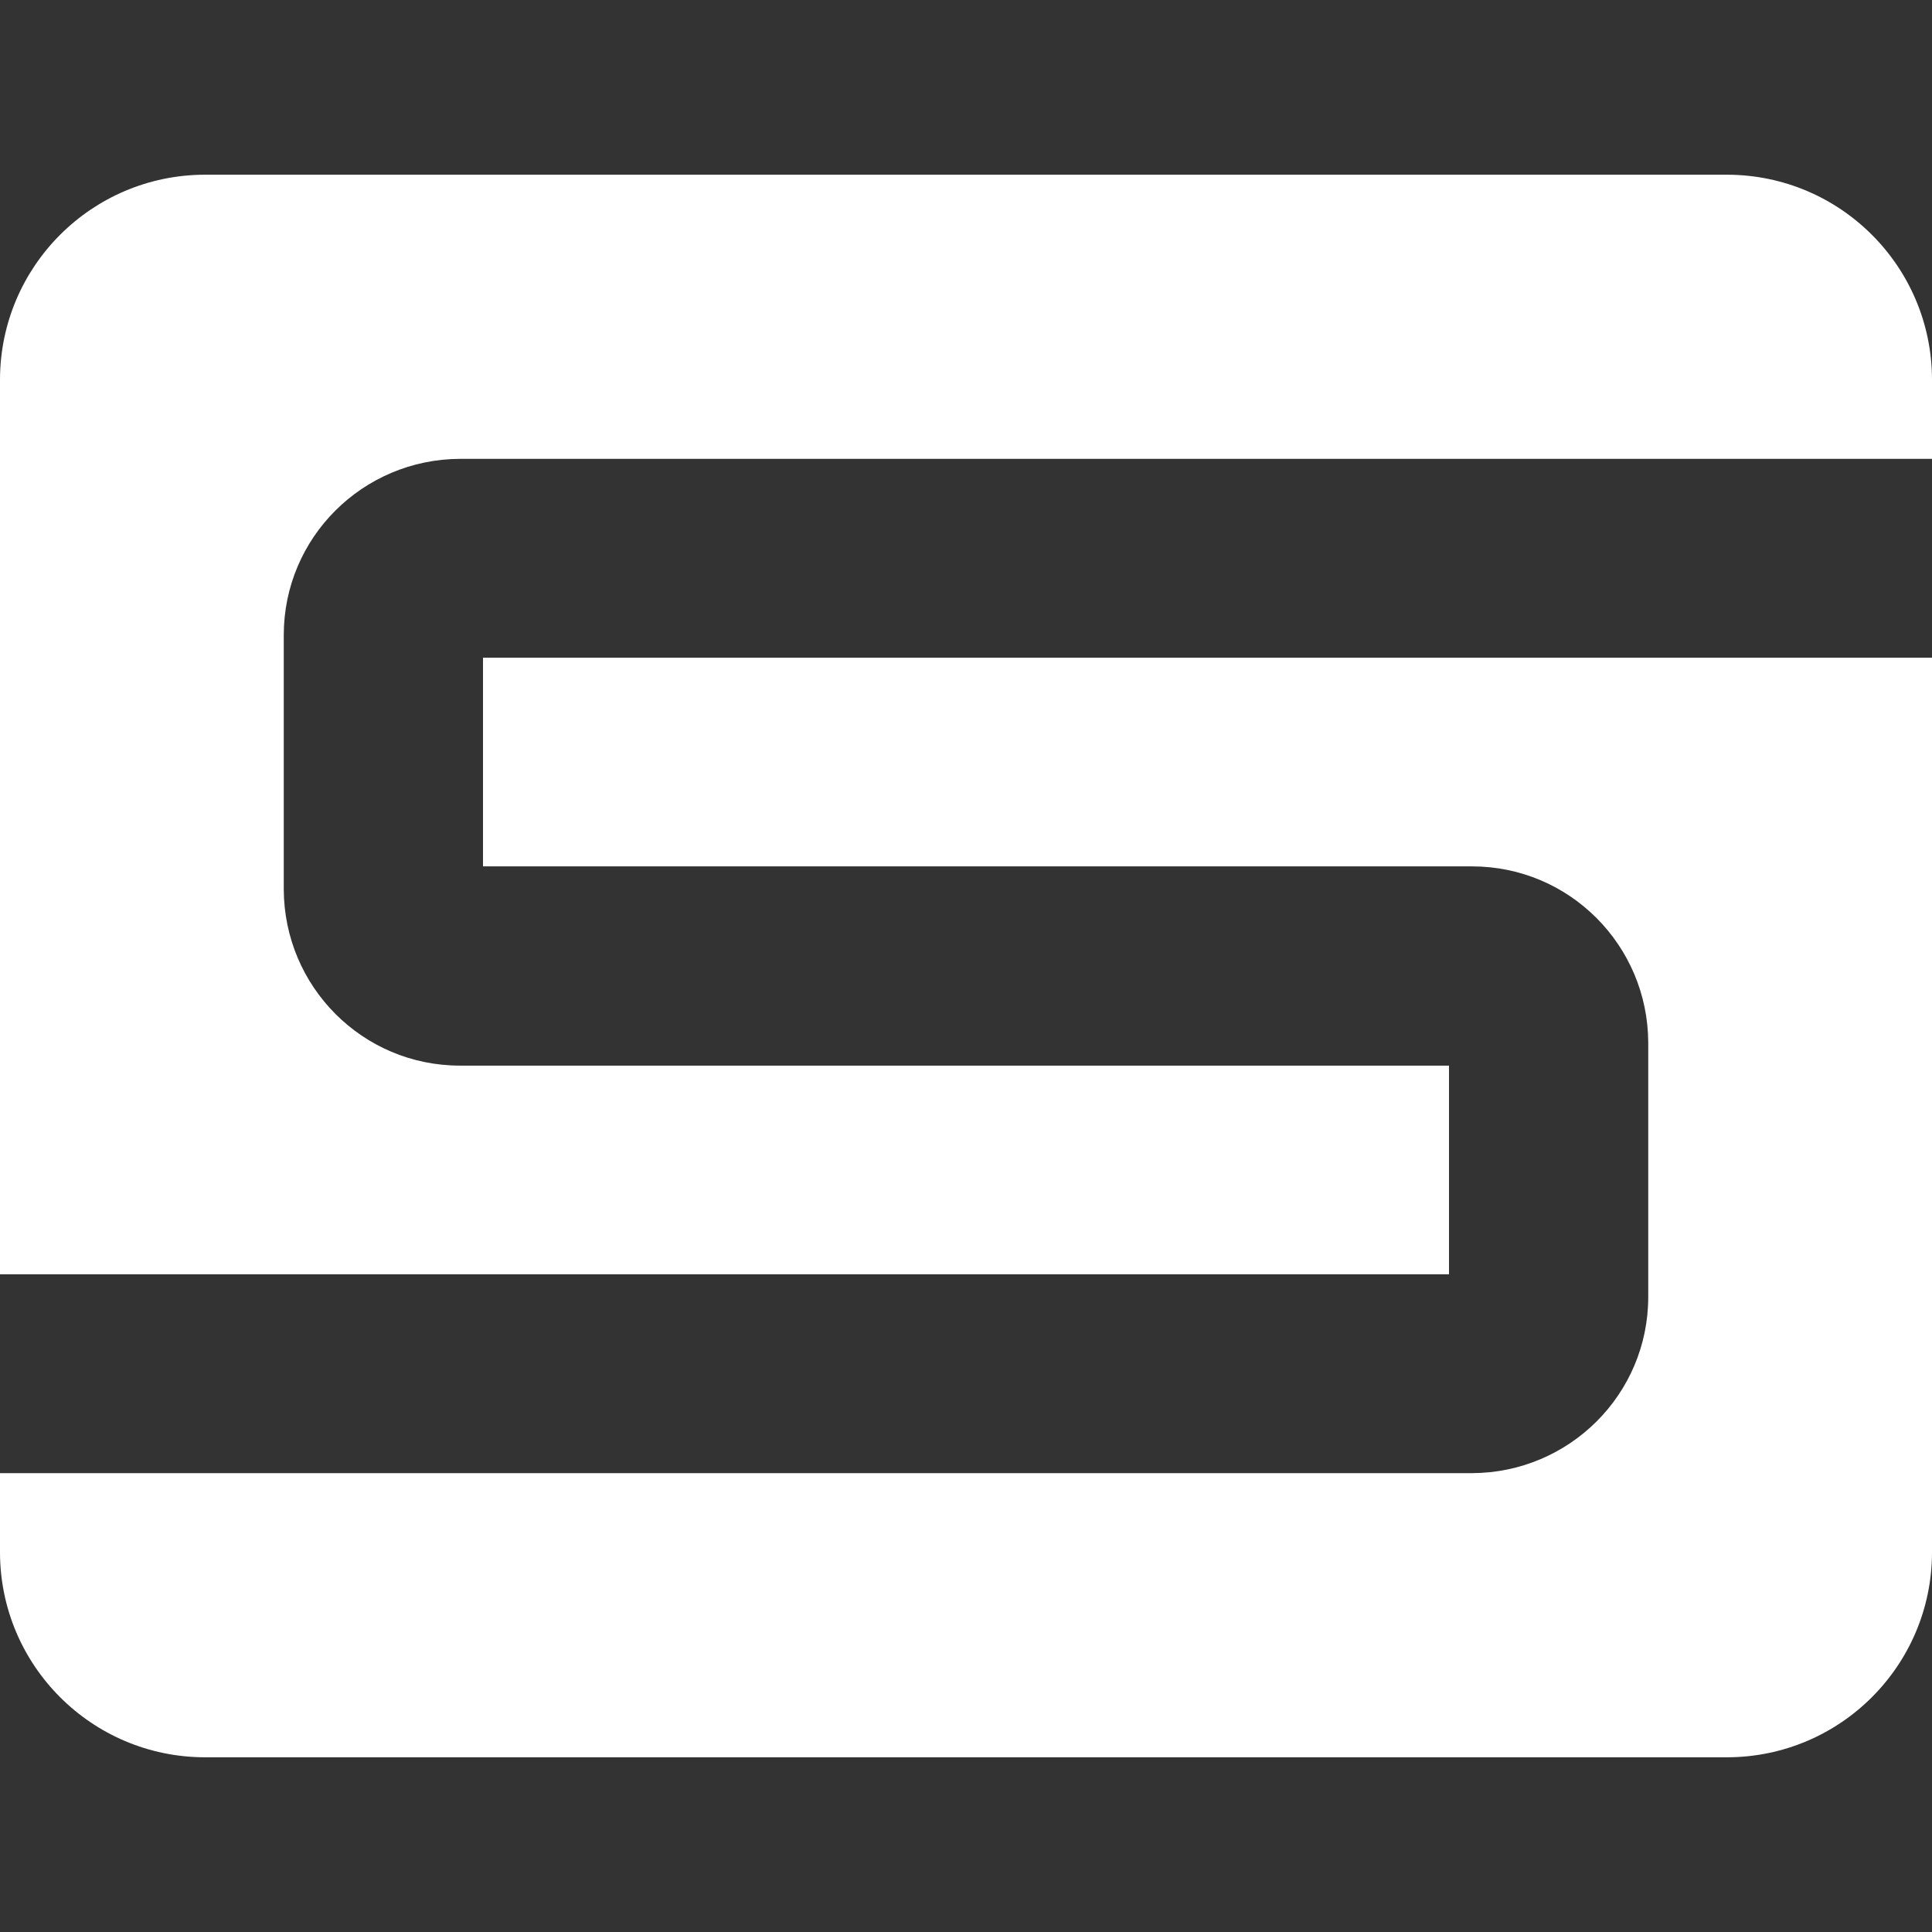 <svg xmlns="http://www.w3.org/2000/svg" xml:space="preserve" viewBox="0 0 512 512"><rect x="0" y="0" width="512" height="512" fill="#333333" stroke="none"/><path d="M128 174.3v55.3h262.1c25.8 0 46.6 20.9 46.7 46.7v67.4c0 25.8-20.9 46.6-46.7 46.7H0v21.1c.1 29.9 24.3 54.1 54.2 54.2h403.6c29.9-.1 54.1-24.3 54.2-54.2V174.3zm256 163.4v-55.3H121.9c-25.8 0-46.6-20.9-46.7-46.7v-67.4c0-25.8 20.9-46.6 46.7-46.7H512v-21.1c-.1-29.9-24.3-54.1-54.2-54.2H54.2C24.3 46.4.1 70.6 0 100.5v237.2z" style="fill:#fff"/></svg>